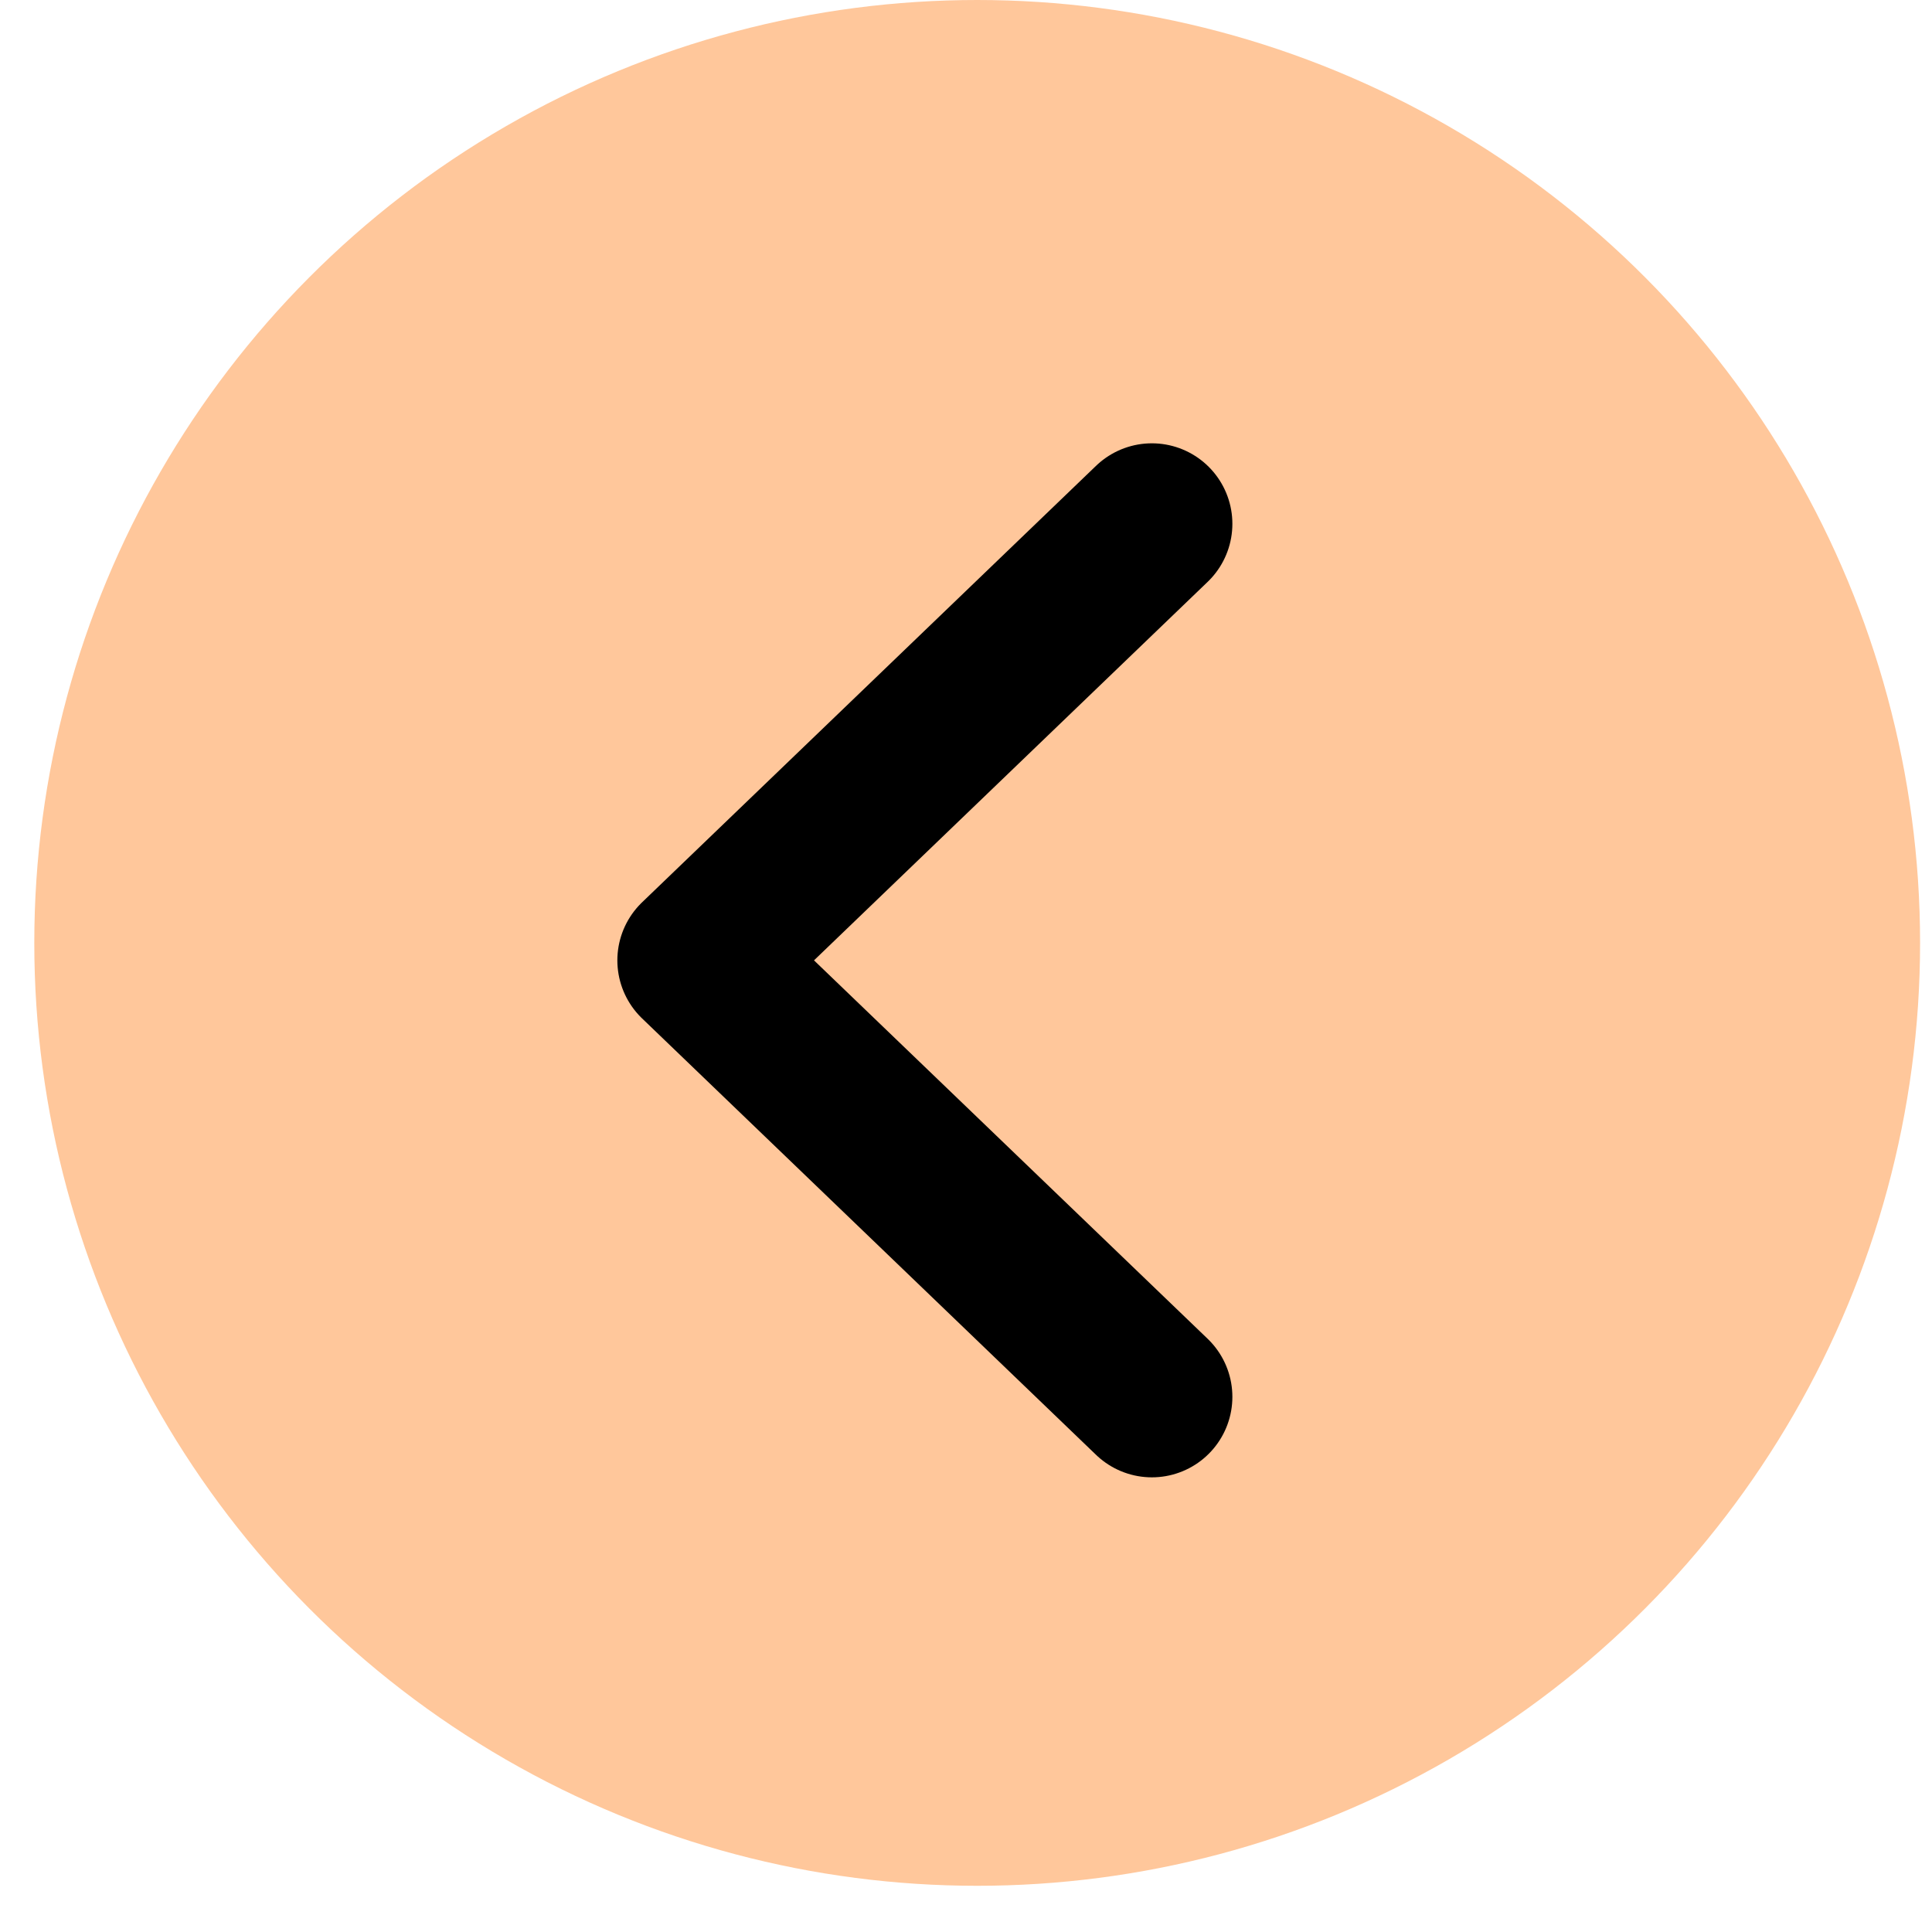 <svg width="24" height="24" viewBox="0 0 24 24" fill="none" xmlns="http://www.w3.org/2000/svg">
<circle cx="11.713" cy="11.713" r="11.713" transform="matrix(-1 0 0 1 23.852 0)" fill="#FFC79B"/>
<path d="M14.309 6.507L8.669 11.93L14.309 17.352" stroke="black" stroke-width="2" stroke-linecap="round" stroke-linejoin="round"/>
</svg>
